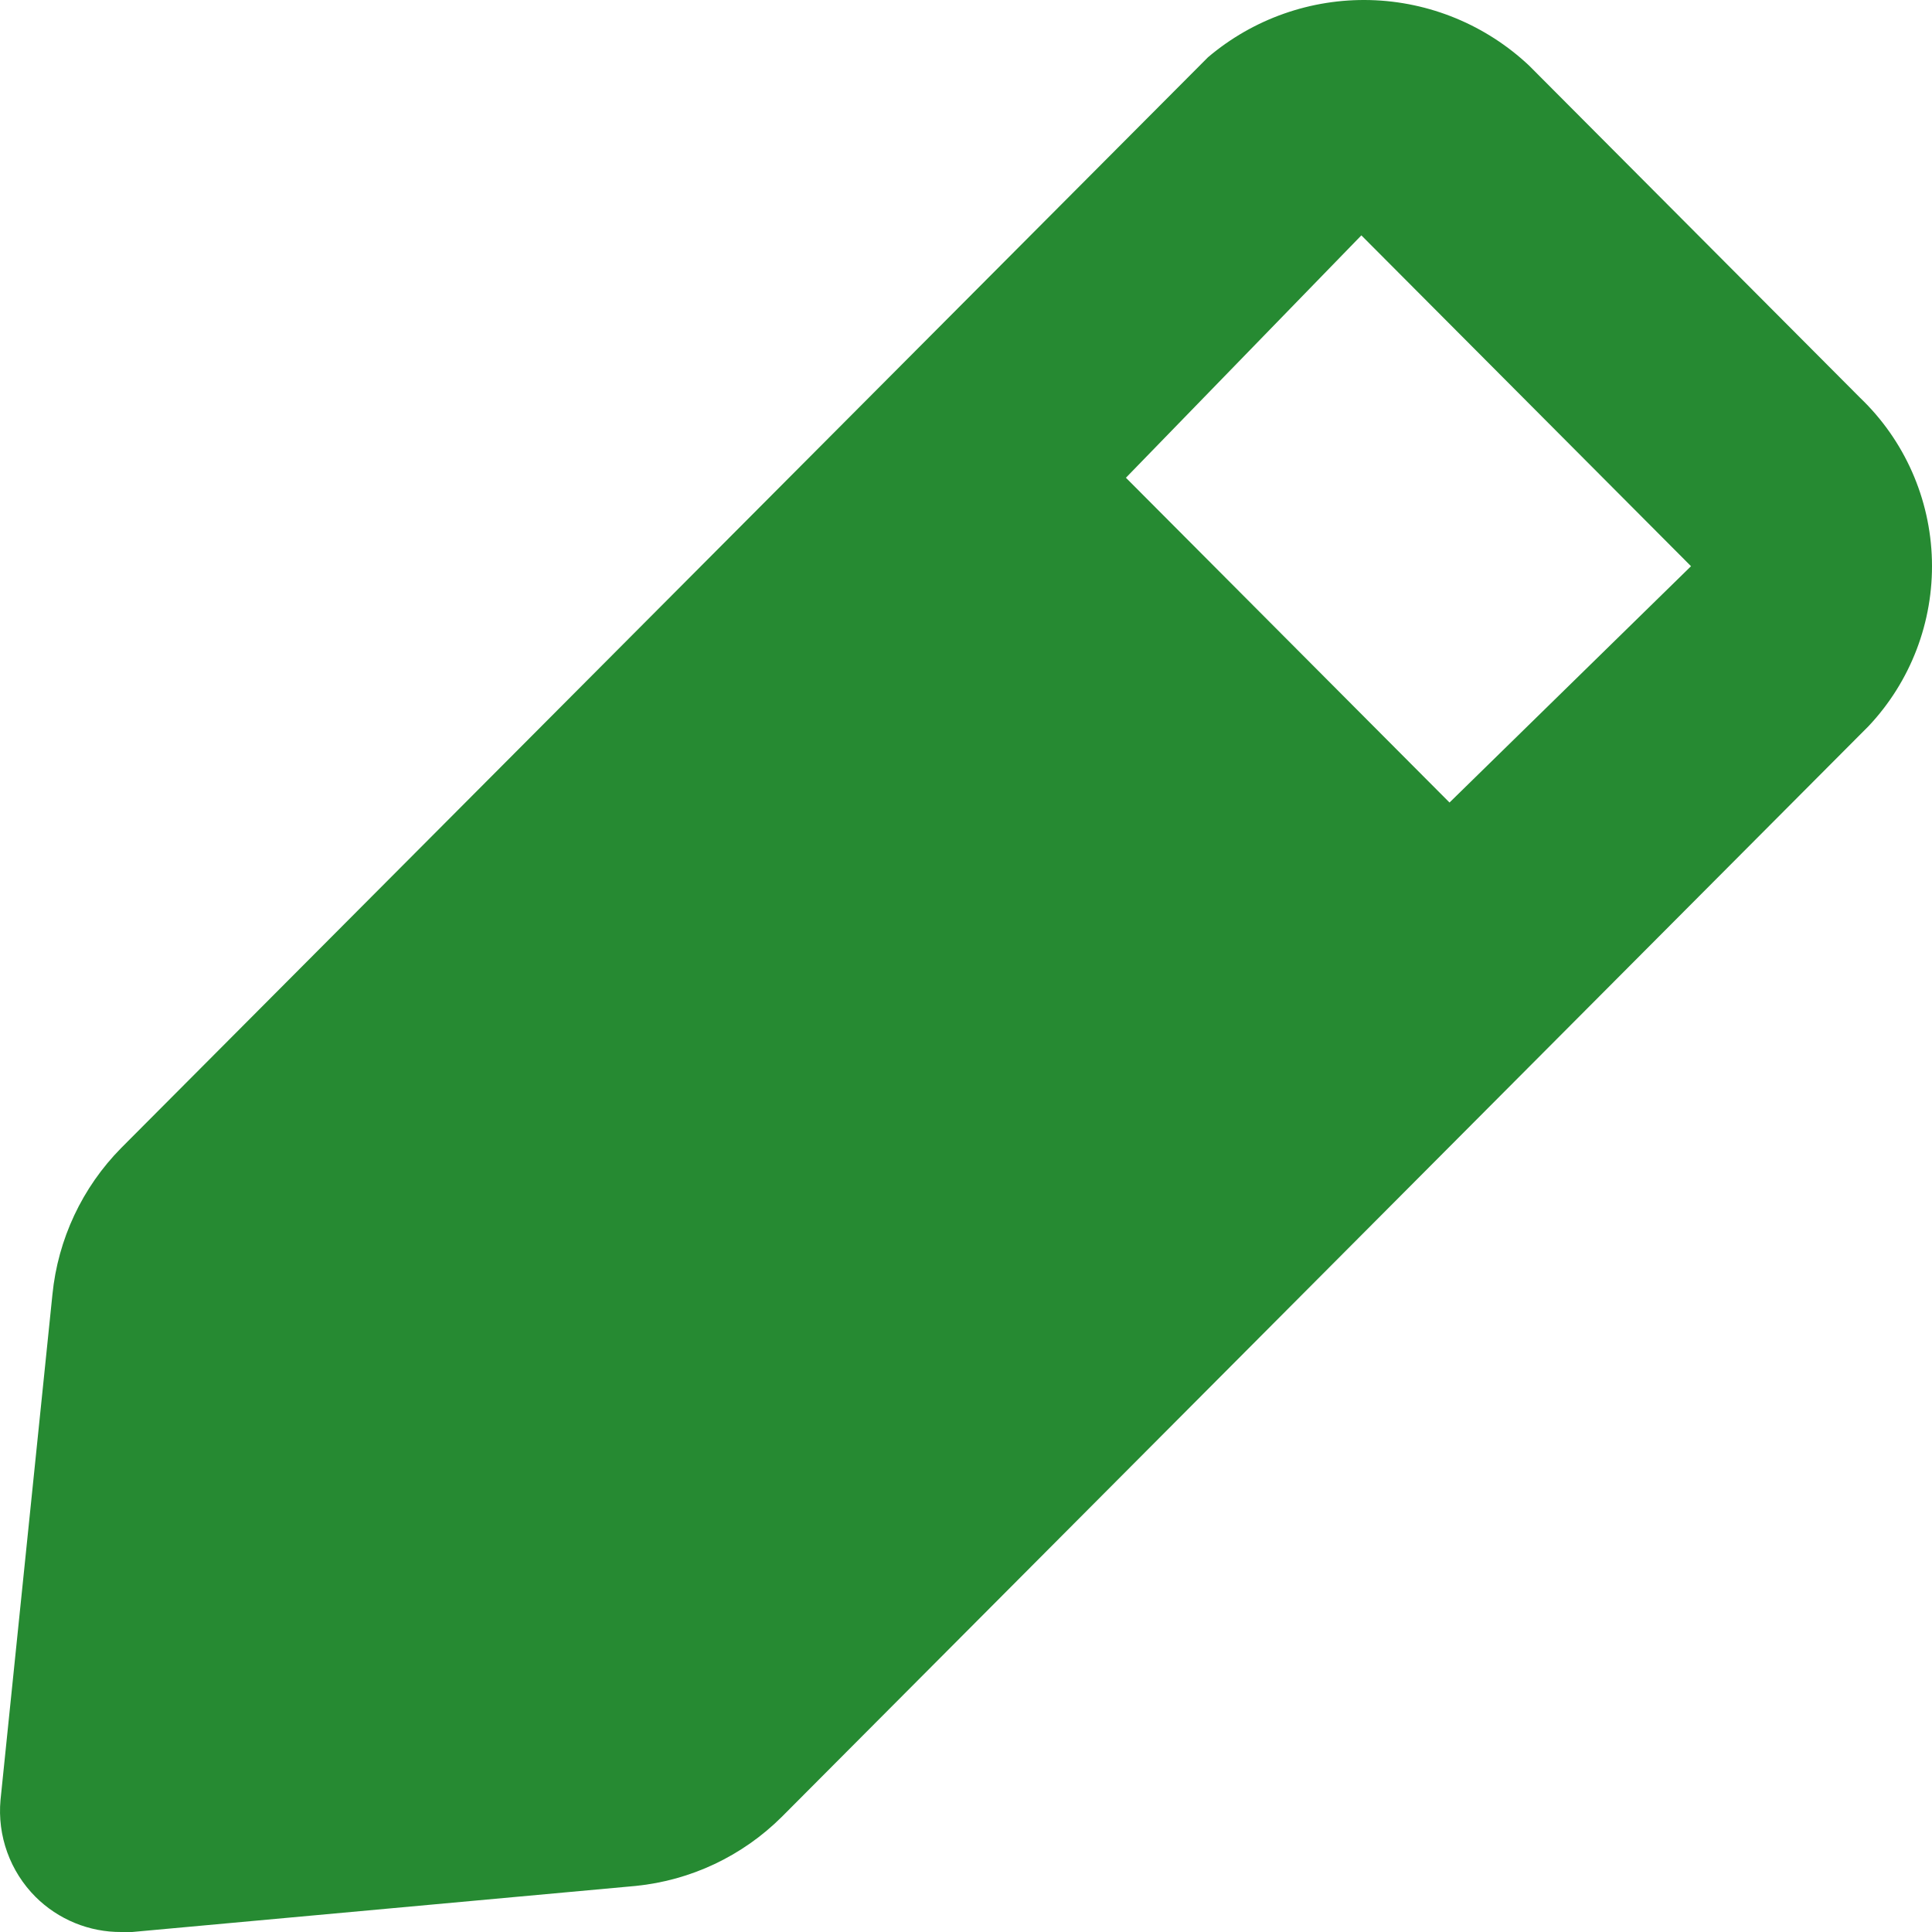 <svg width="75" height="75" viewBox="0 0 75 75" fill="none" xmlns="http://www.w3.org/2000/svg">
<path d="M72.208 15.441L59.364 2.551C57.688 0.971 55.491 0.064 53.192 0.003C50.893 -0.057 48.652 0.732 46.895 2.222L4.707 44.562C3.192 46.095 2.249 48.105 2.035 50.254L0.02 69.872C-0.043 70.561 0.046 71.256 0.281 71.906C0.516 72.557 0.891 73.147 1.379 73.636C1.817 74.072 2.337 74.417 2.908 74.651C3.479 74.885 4.09 75.004 4.707 75H5.129L24.676 73.212C26.817 72.998 28.82 72.051 30.348 70.531L72.536 28.19C74.174 26.454 75.058 24.137 74.997 21.748C74.936 19.358 73.933 17.09 72.208 15.441ZM56.27 31.154L43.708 18.546L52.848 9.137L65.645 21.98L56.27 31.154Z" fill="#268A32"/>
</svg>
